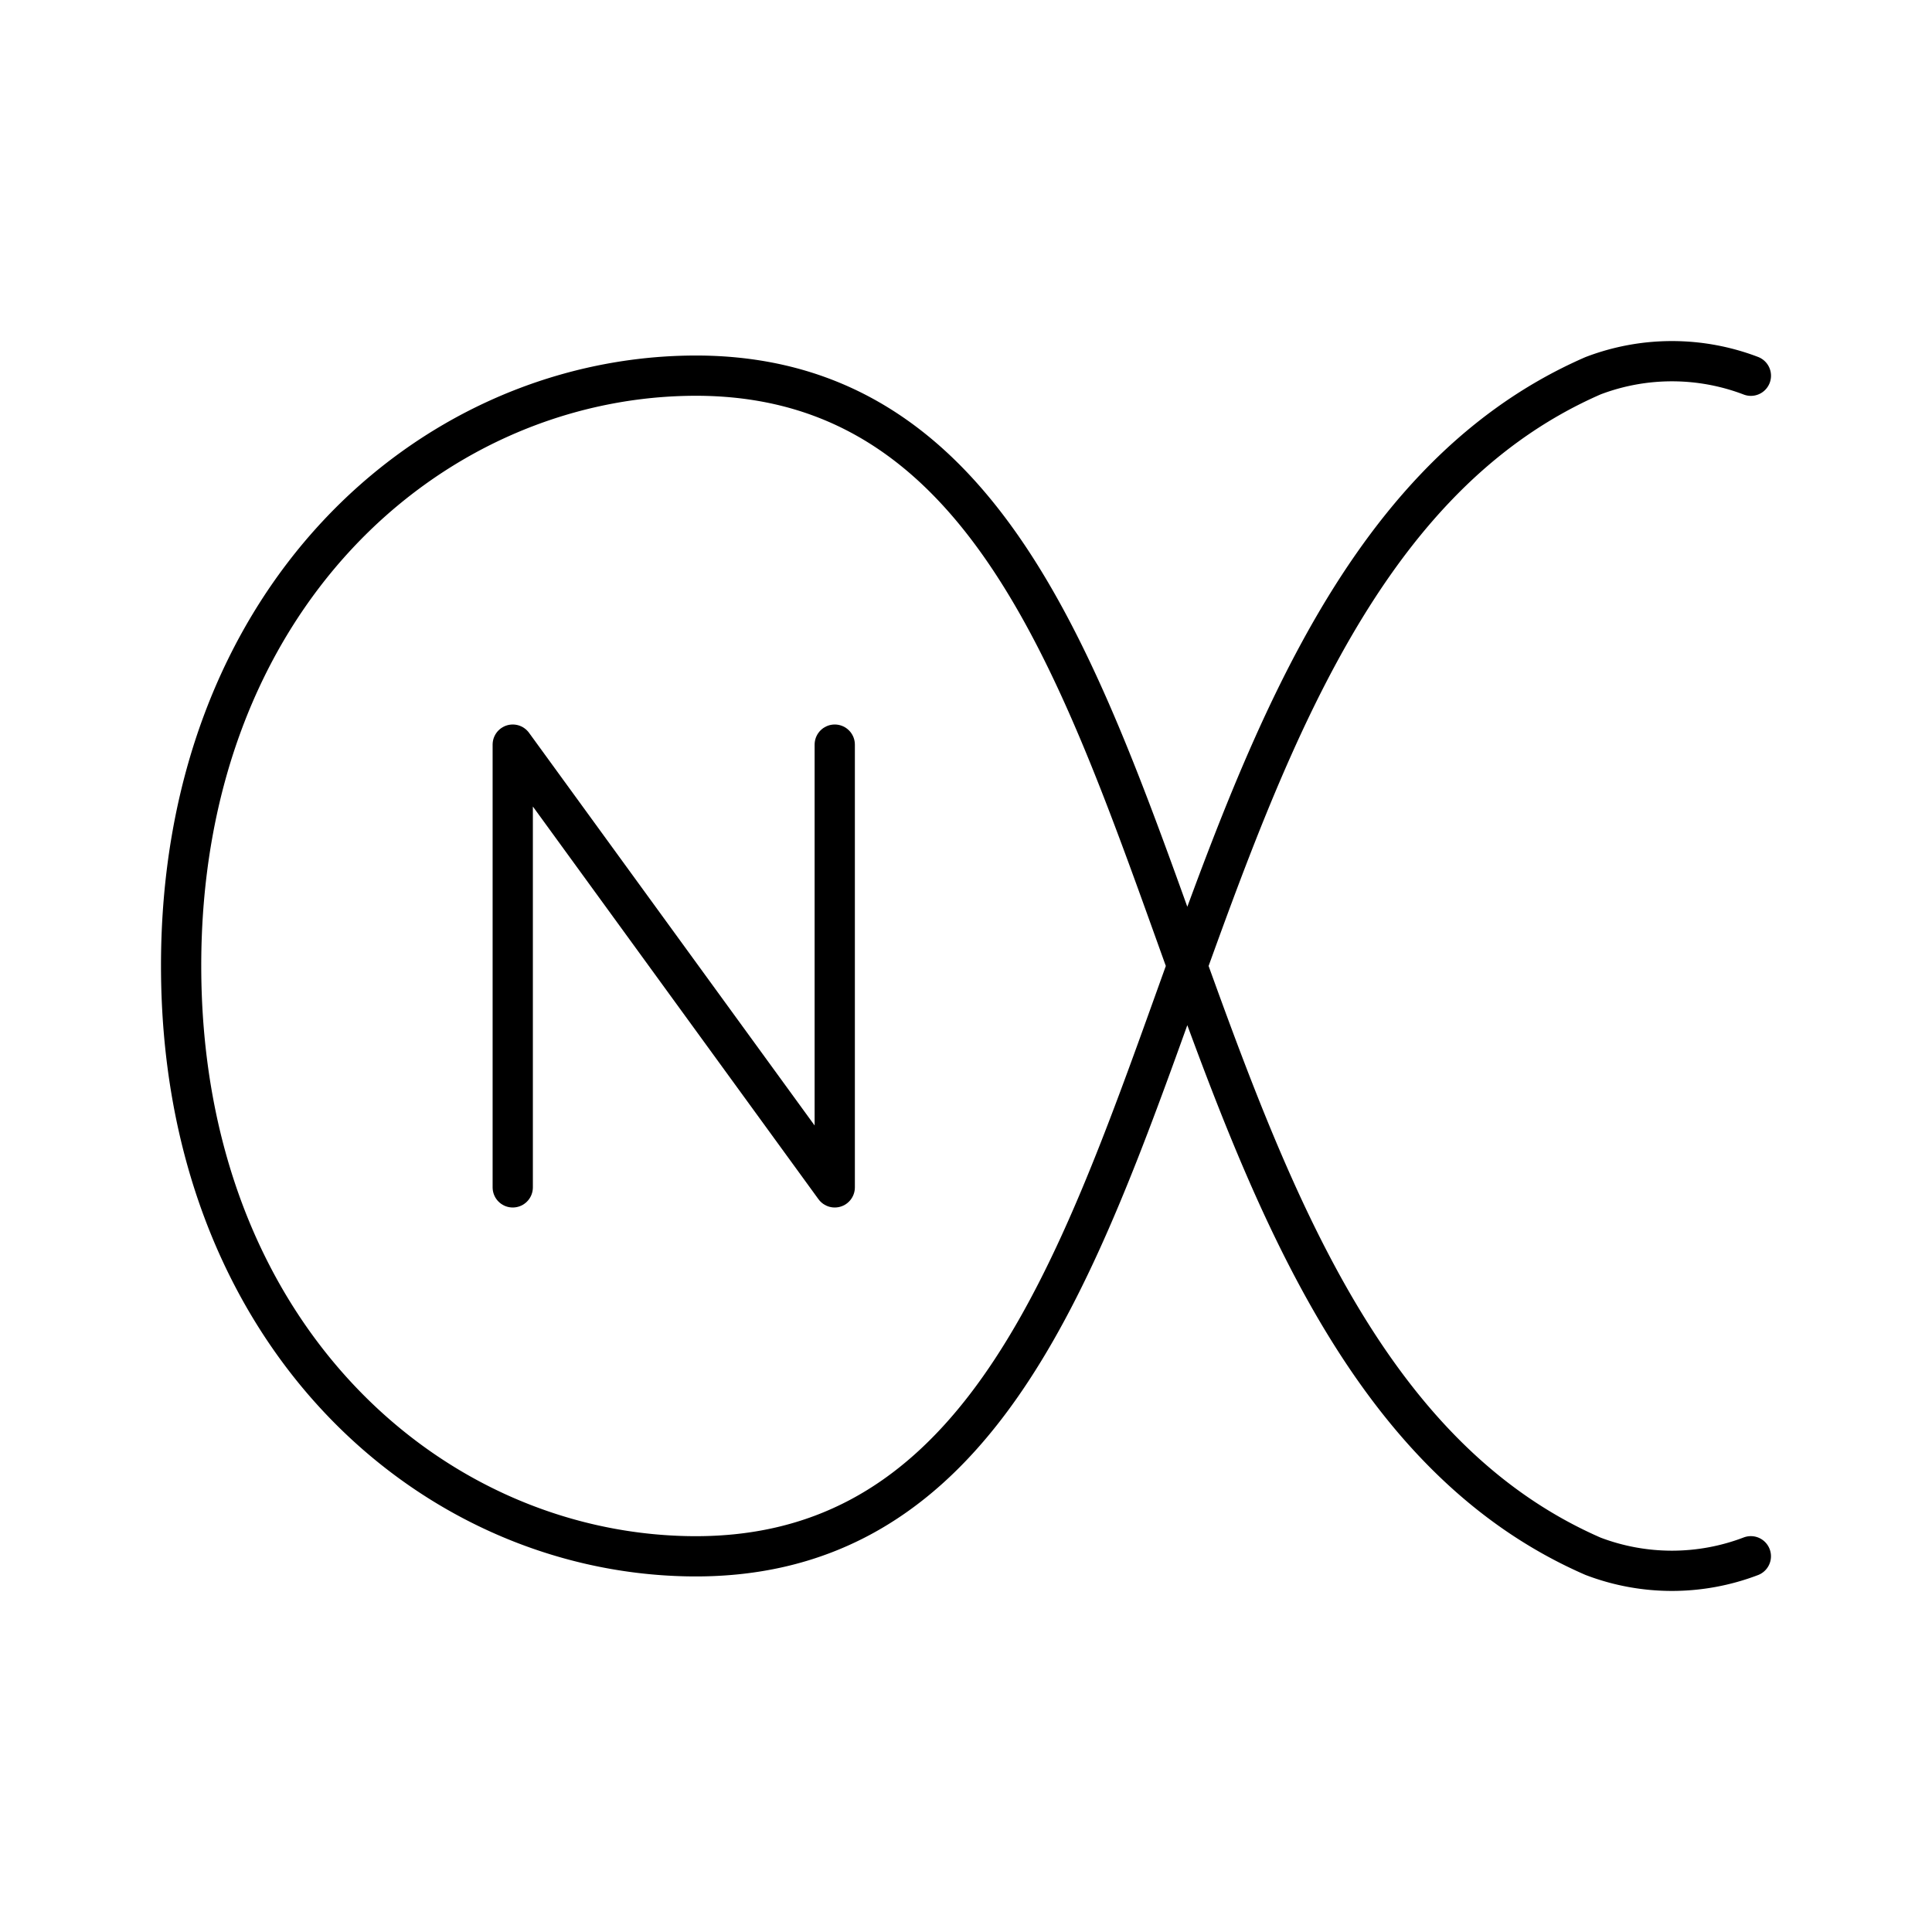 <?xml version="1.0" encoding="utf-8"?>
<svg width="800px" height="800px" viewBox="0 0 48 48" xmlns="http://www.w3.org/2000/svg"><defs><style>.a{fill:none;stroke:#000000;stroke-linecap:round;stroke-linejoin:round;}</style></defs><path class="a" d="M43.5,9.335a5.5,5.5,0,0,0-3.921,0C27.349,14.668,30.409,38.929,17.07,38.664,10.633,38.536,4.504,33.098,4.5,24S10.633,9.463,17.07,9.335C30.41,9.07,27.349,33.332,39.578,38.665a5.5,5.5,0,0,0,3.921,0"/><path class="a" d="M12.739,29.5v-11l8,11v-11"/></svg>